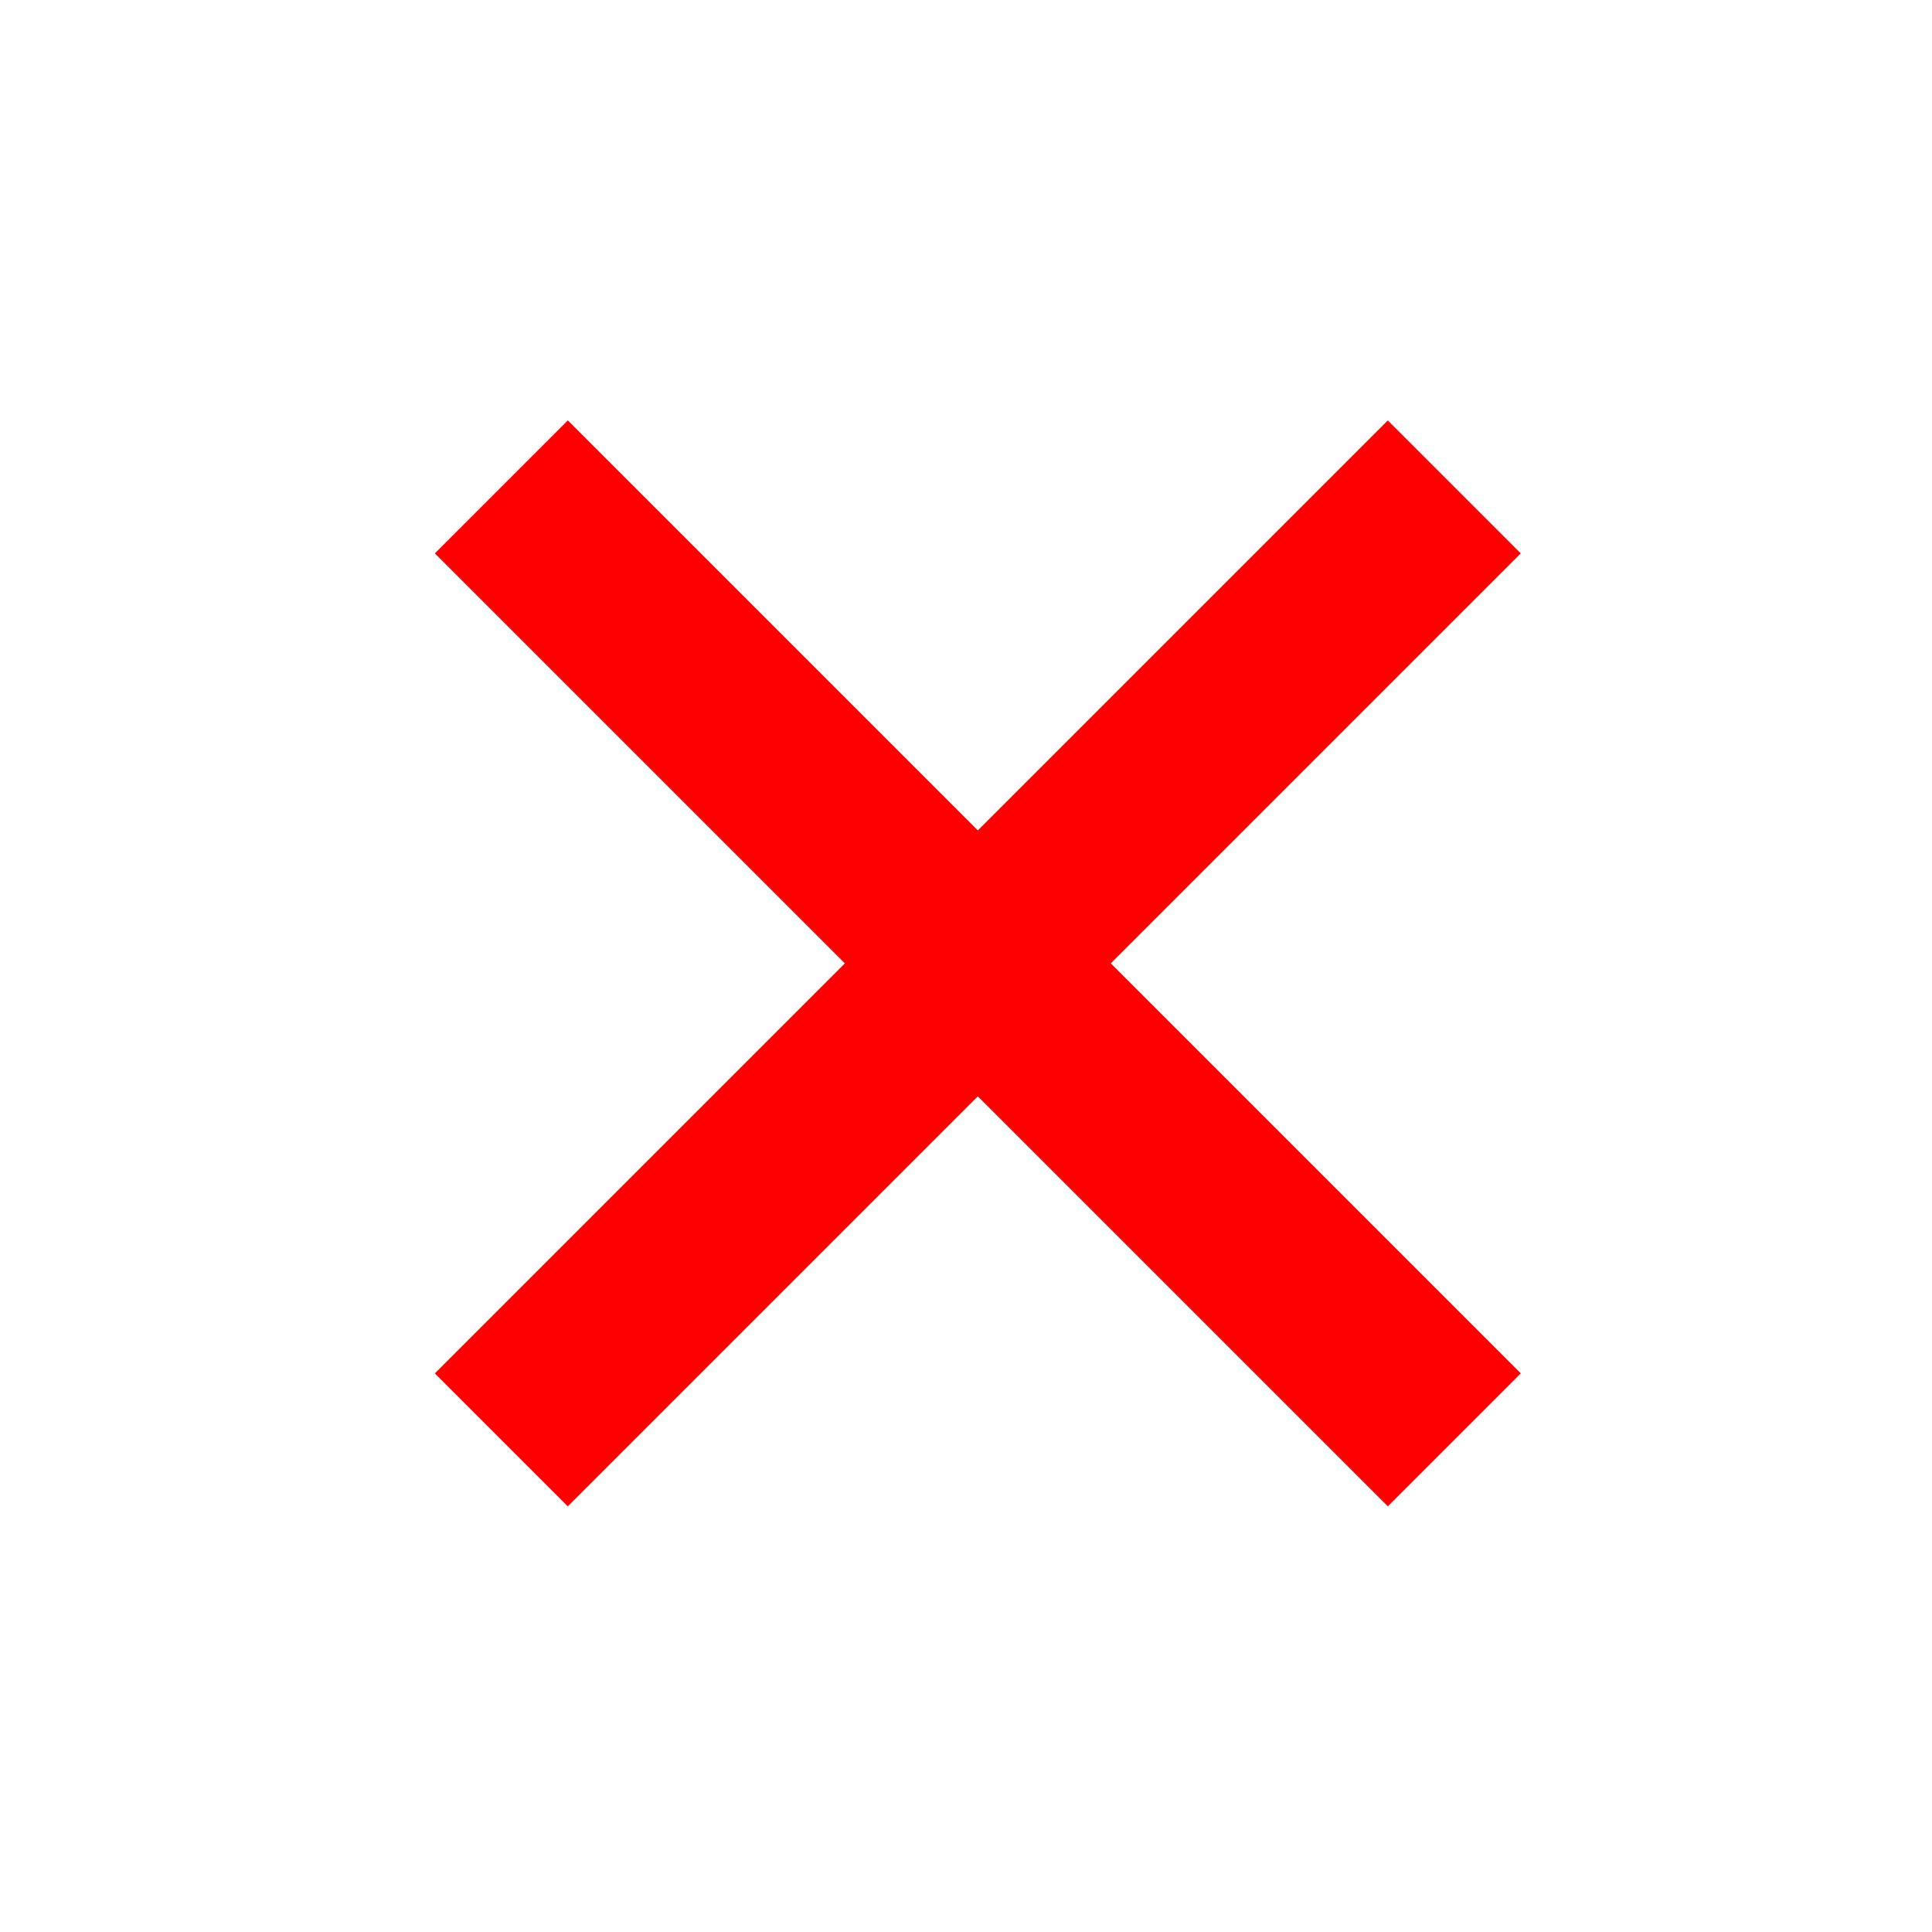 <svg width="54" height="54" viewBox="0 0 54 54" fill="none" xmlns="http://www.w3.org/2000/svg">
<rect x="12.155" y="15.467" width="5.256" height="37.668" transform="rotate(-45 12.155 15.467)" fill="#FF0000"/>
<rect x="15.871" y="42.103" width="5.256" height="37.668" transform="rotate(-135 15.871 42.103)" fill="#FF0000"/>
</svg>
